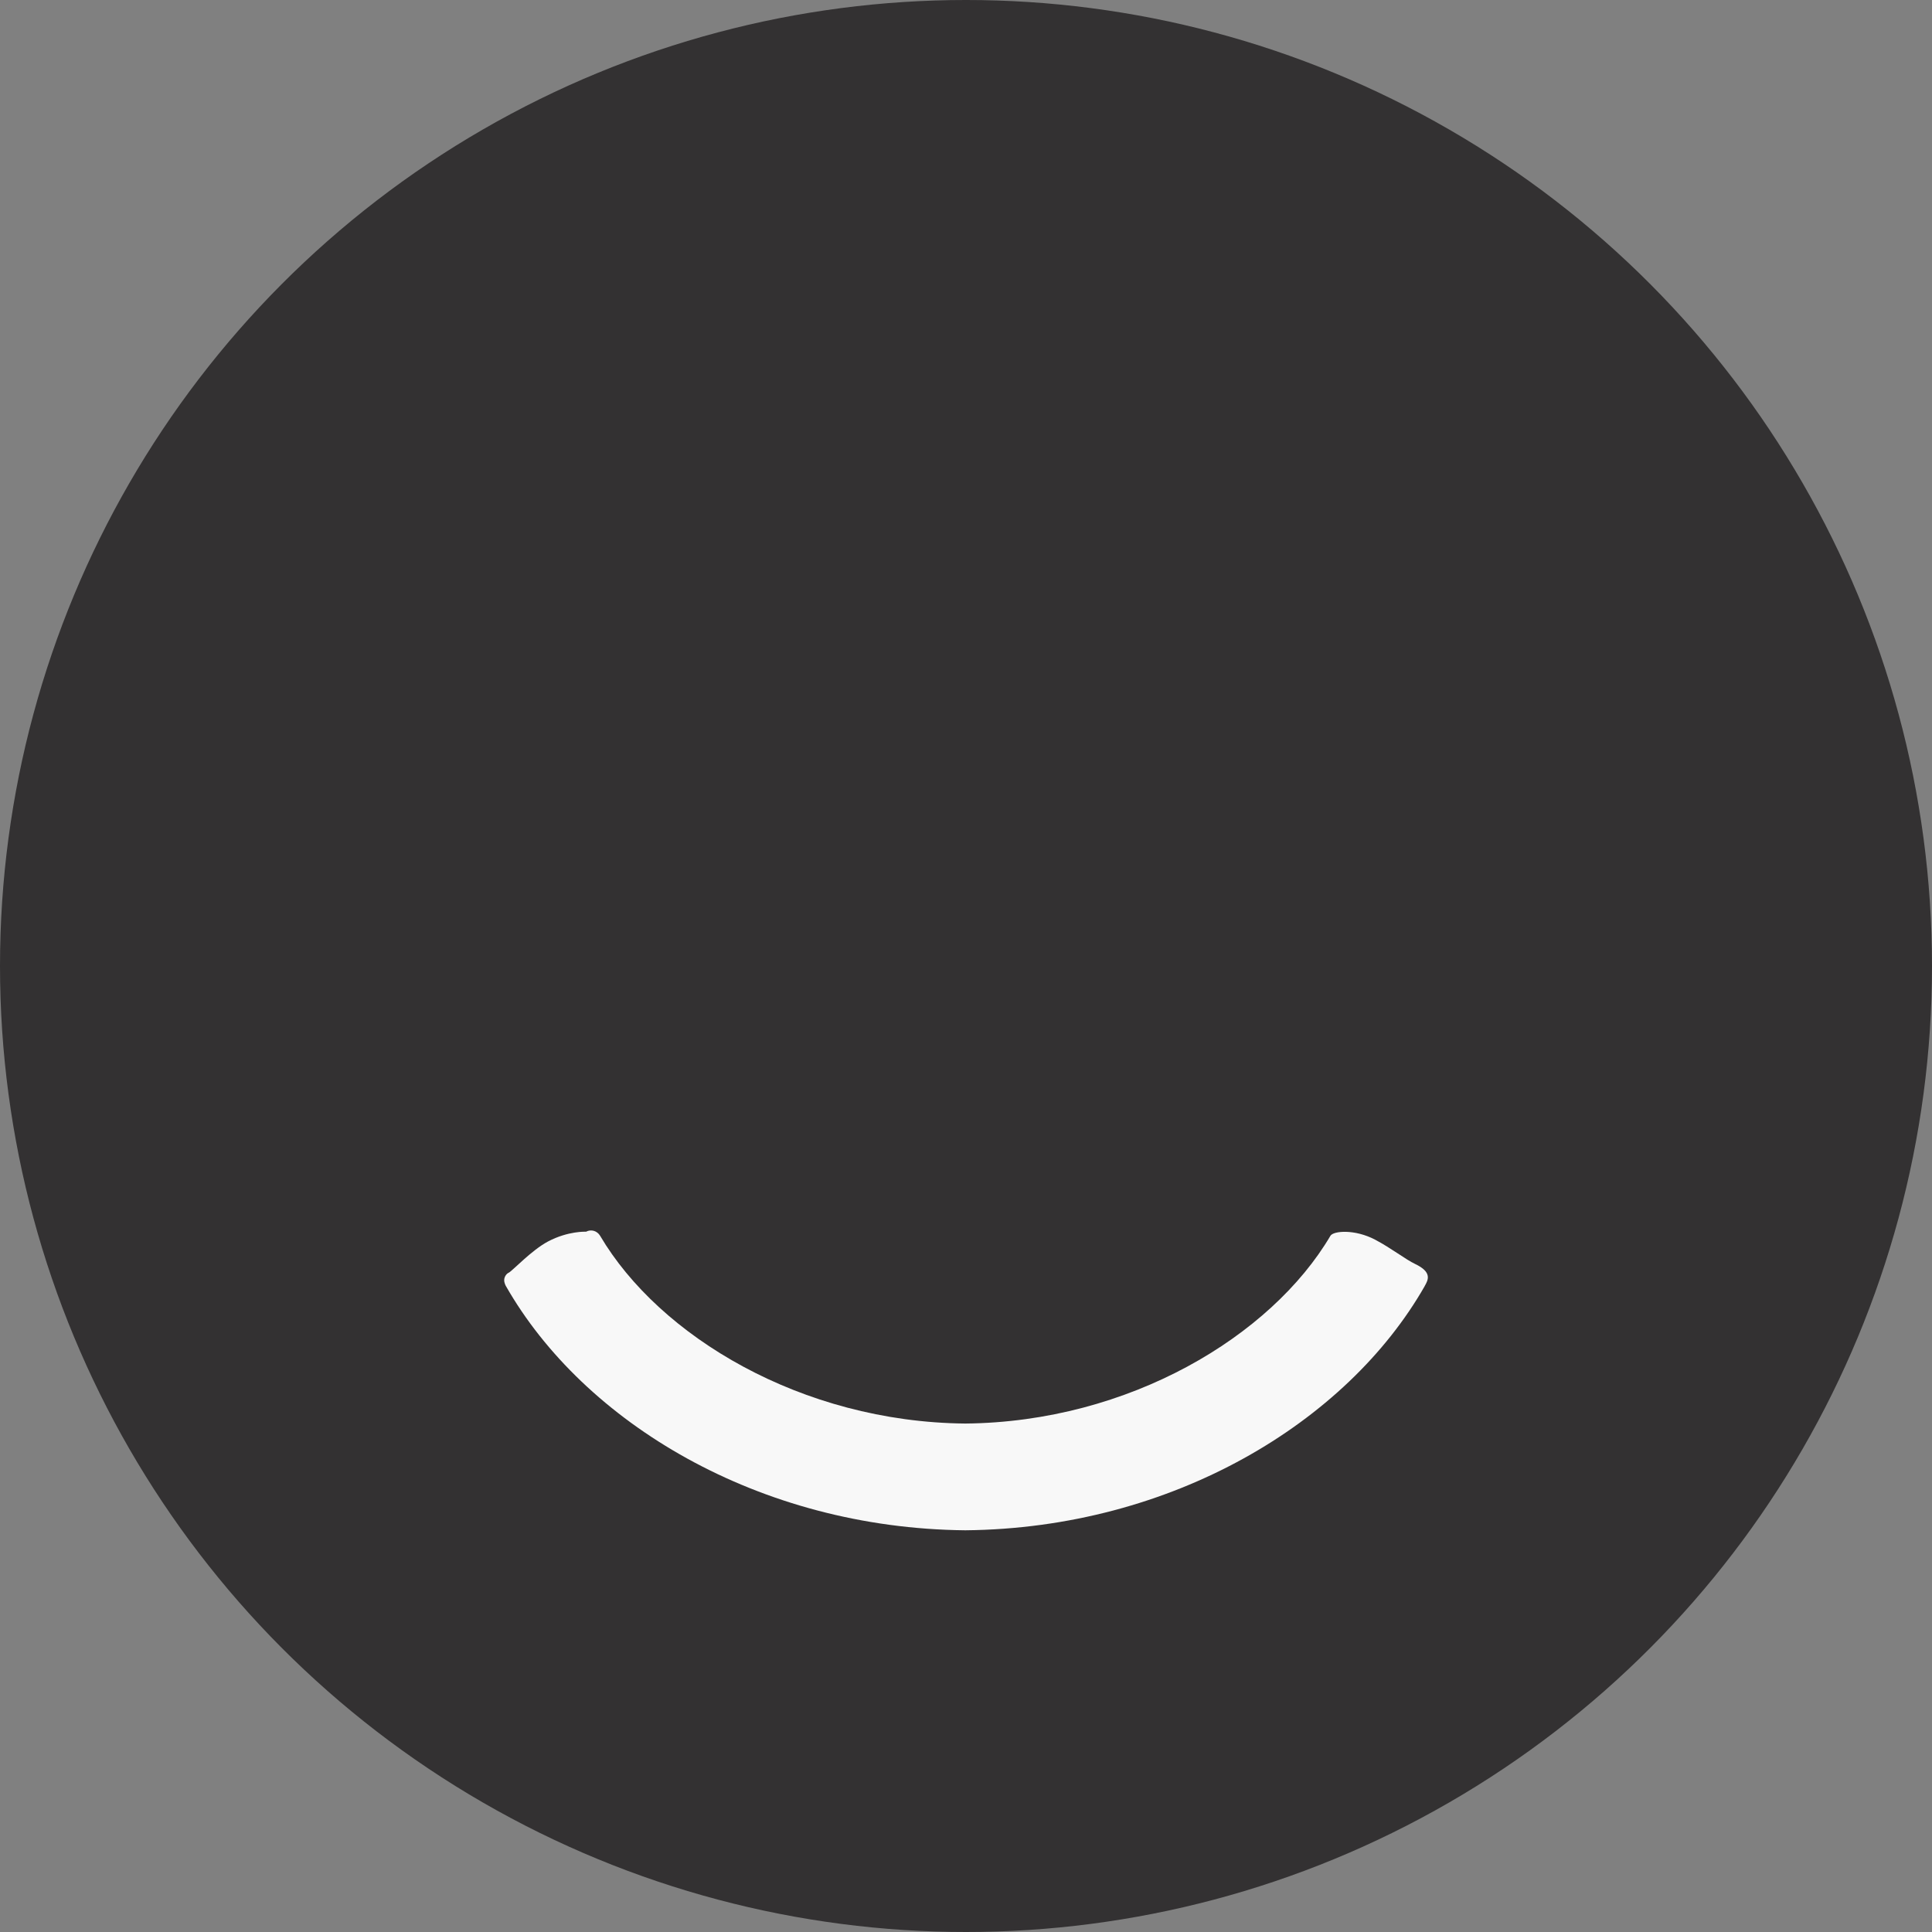<?xml version="1.0" encoding="UTF-8"?>
<svg id="Layer_2" data-name="Layer 2" xmlns="http://www.w3.org/2000/svg" viewBox="0 0 400 400">
  <rect x="0" y="0" width="400" height="400" fill="#808080" stroke="none"/>
  <defs>
    <style>
      .cls-1 {
        fill: #f8f8f8;
      }

      .cls-2 {
        fill: #333132;
      }
    </style>
  </defs>
  <g id="Layer_1-2" data-name="Layer 1">
    <circle class="cls-2" cx="200" cy="200" r="200"/>
    <path class="cls-1" d="M294.97,266.26c.73-1.28,1.6-2.87-2.01-4.58-1.89-.89-4.91-3.25-8.22-5-4.25-2.25-8.69-1.85-9.29-.82-12.24,20.76-41.67,38.55-75.6,38.87-33.93-.32-63.36-18.1-75.6-38.87-.61-1.03-1.86-1.41-2.91-.85,0,0-3.69-.19-7.89,2.03-3.37,1.79-7.31,6.02-8.09,6.44-.54.23-.94.88-.97,1.48-.04.65.35,1.3.35,1.3,16.09,28.21,52.28,50.15,95.12,50.57,42.84-.41,79.03-22.36,95.12-50.57Z"/>
  </g>
</svg>